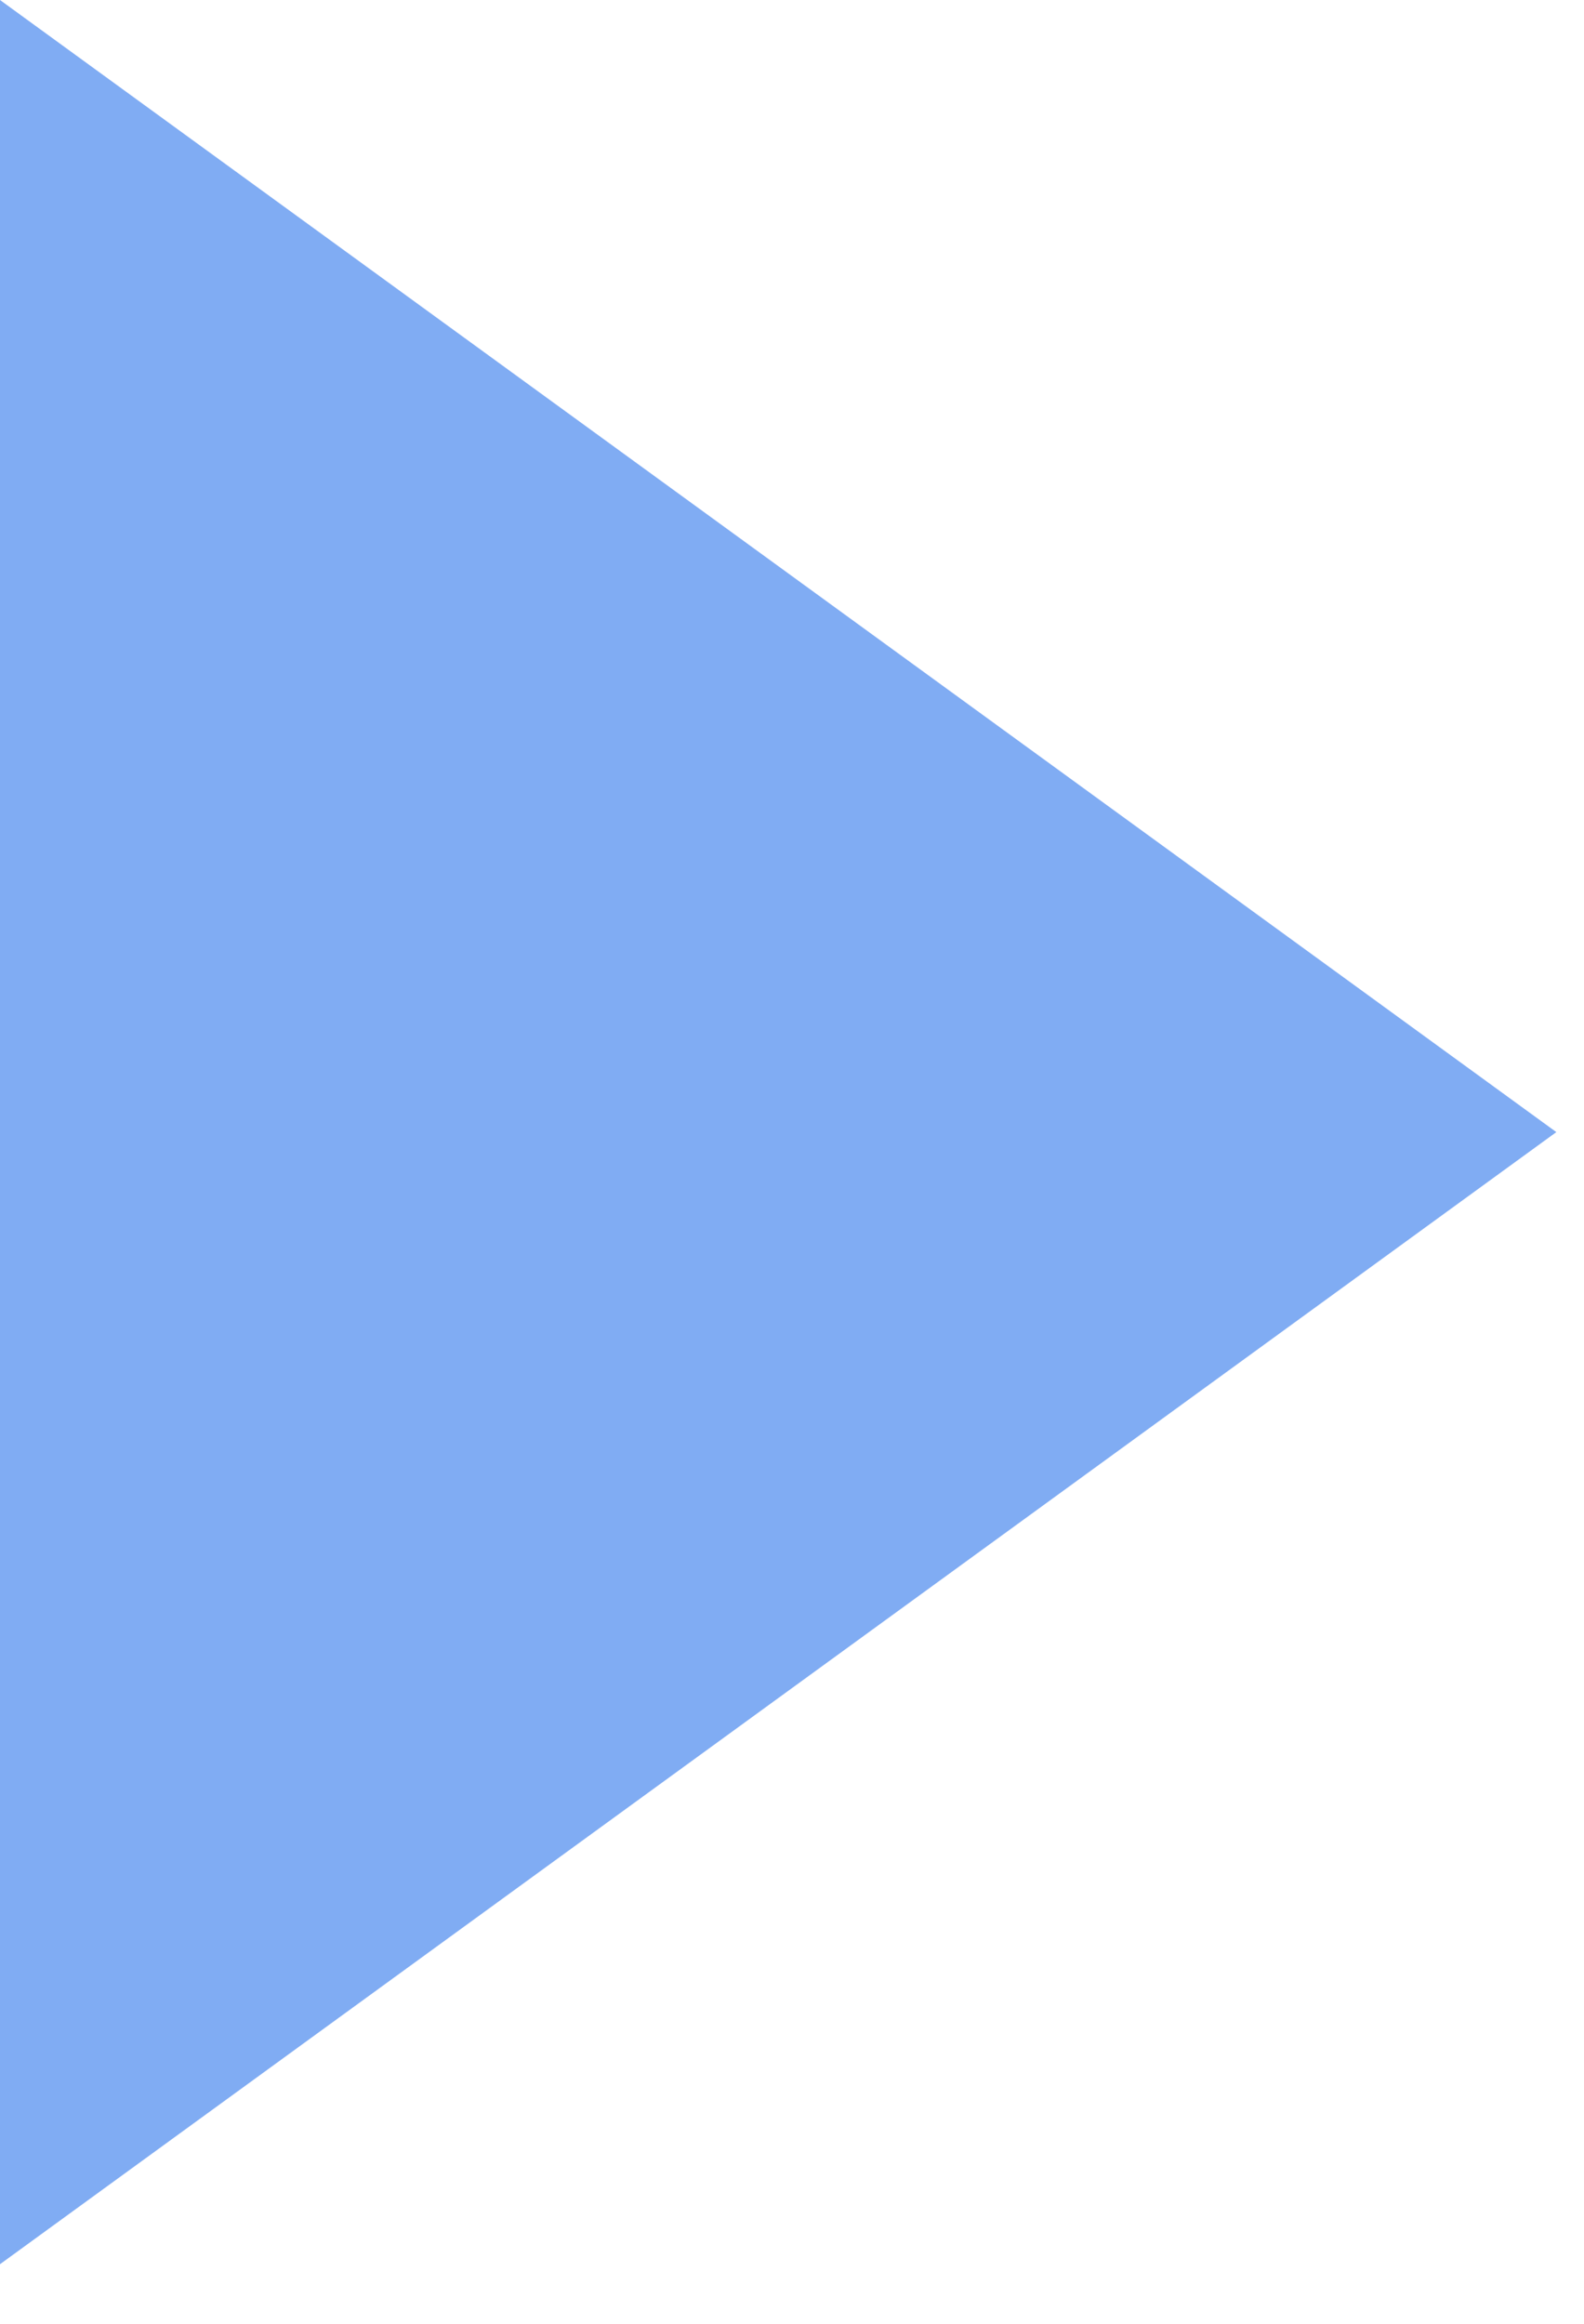 <svg width="15" height="22" viewBox="0 0 15 22" fill="none" xmlns="http://www.w3.org/2000/svg">
<path d="M-1.28455e-05 10.718V1.28455e-05L14.738 10.718L-1.28455e-05 21.436V10.718Z" fill="#80ACF3"/>
</svg>
